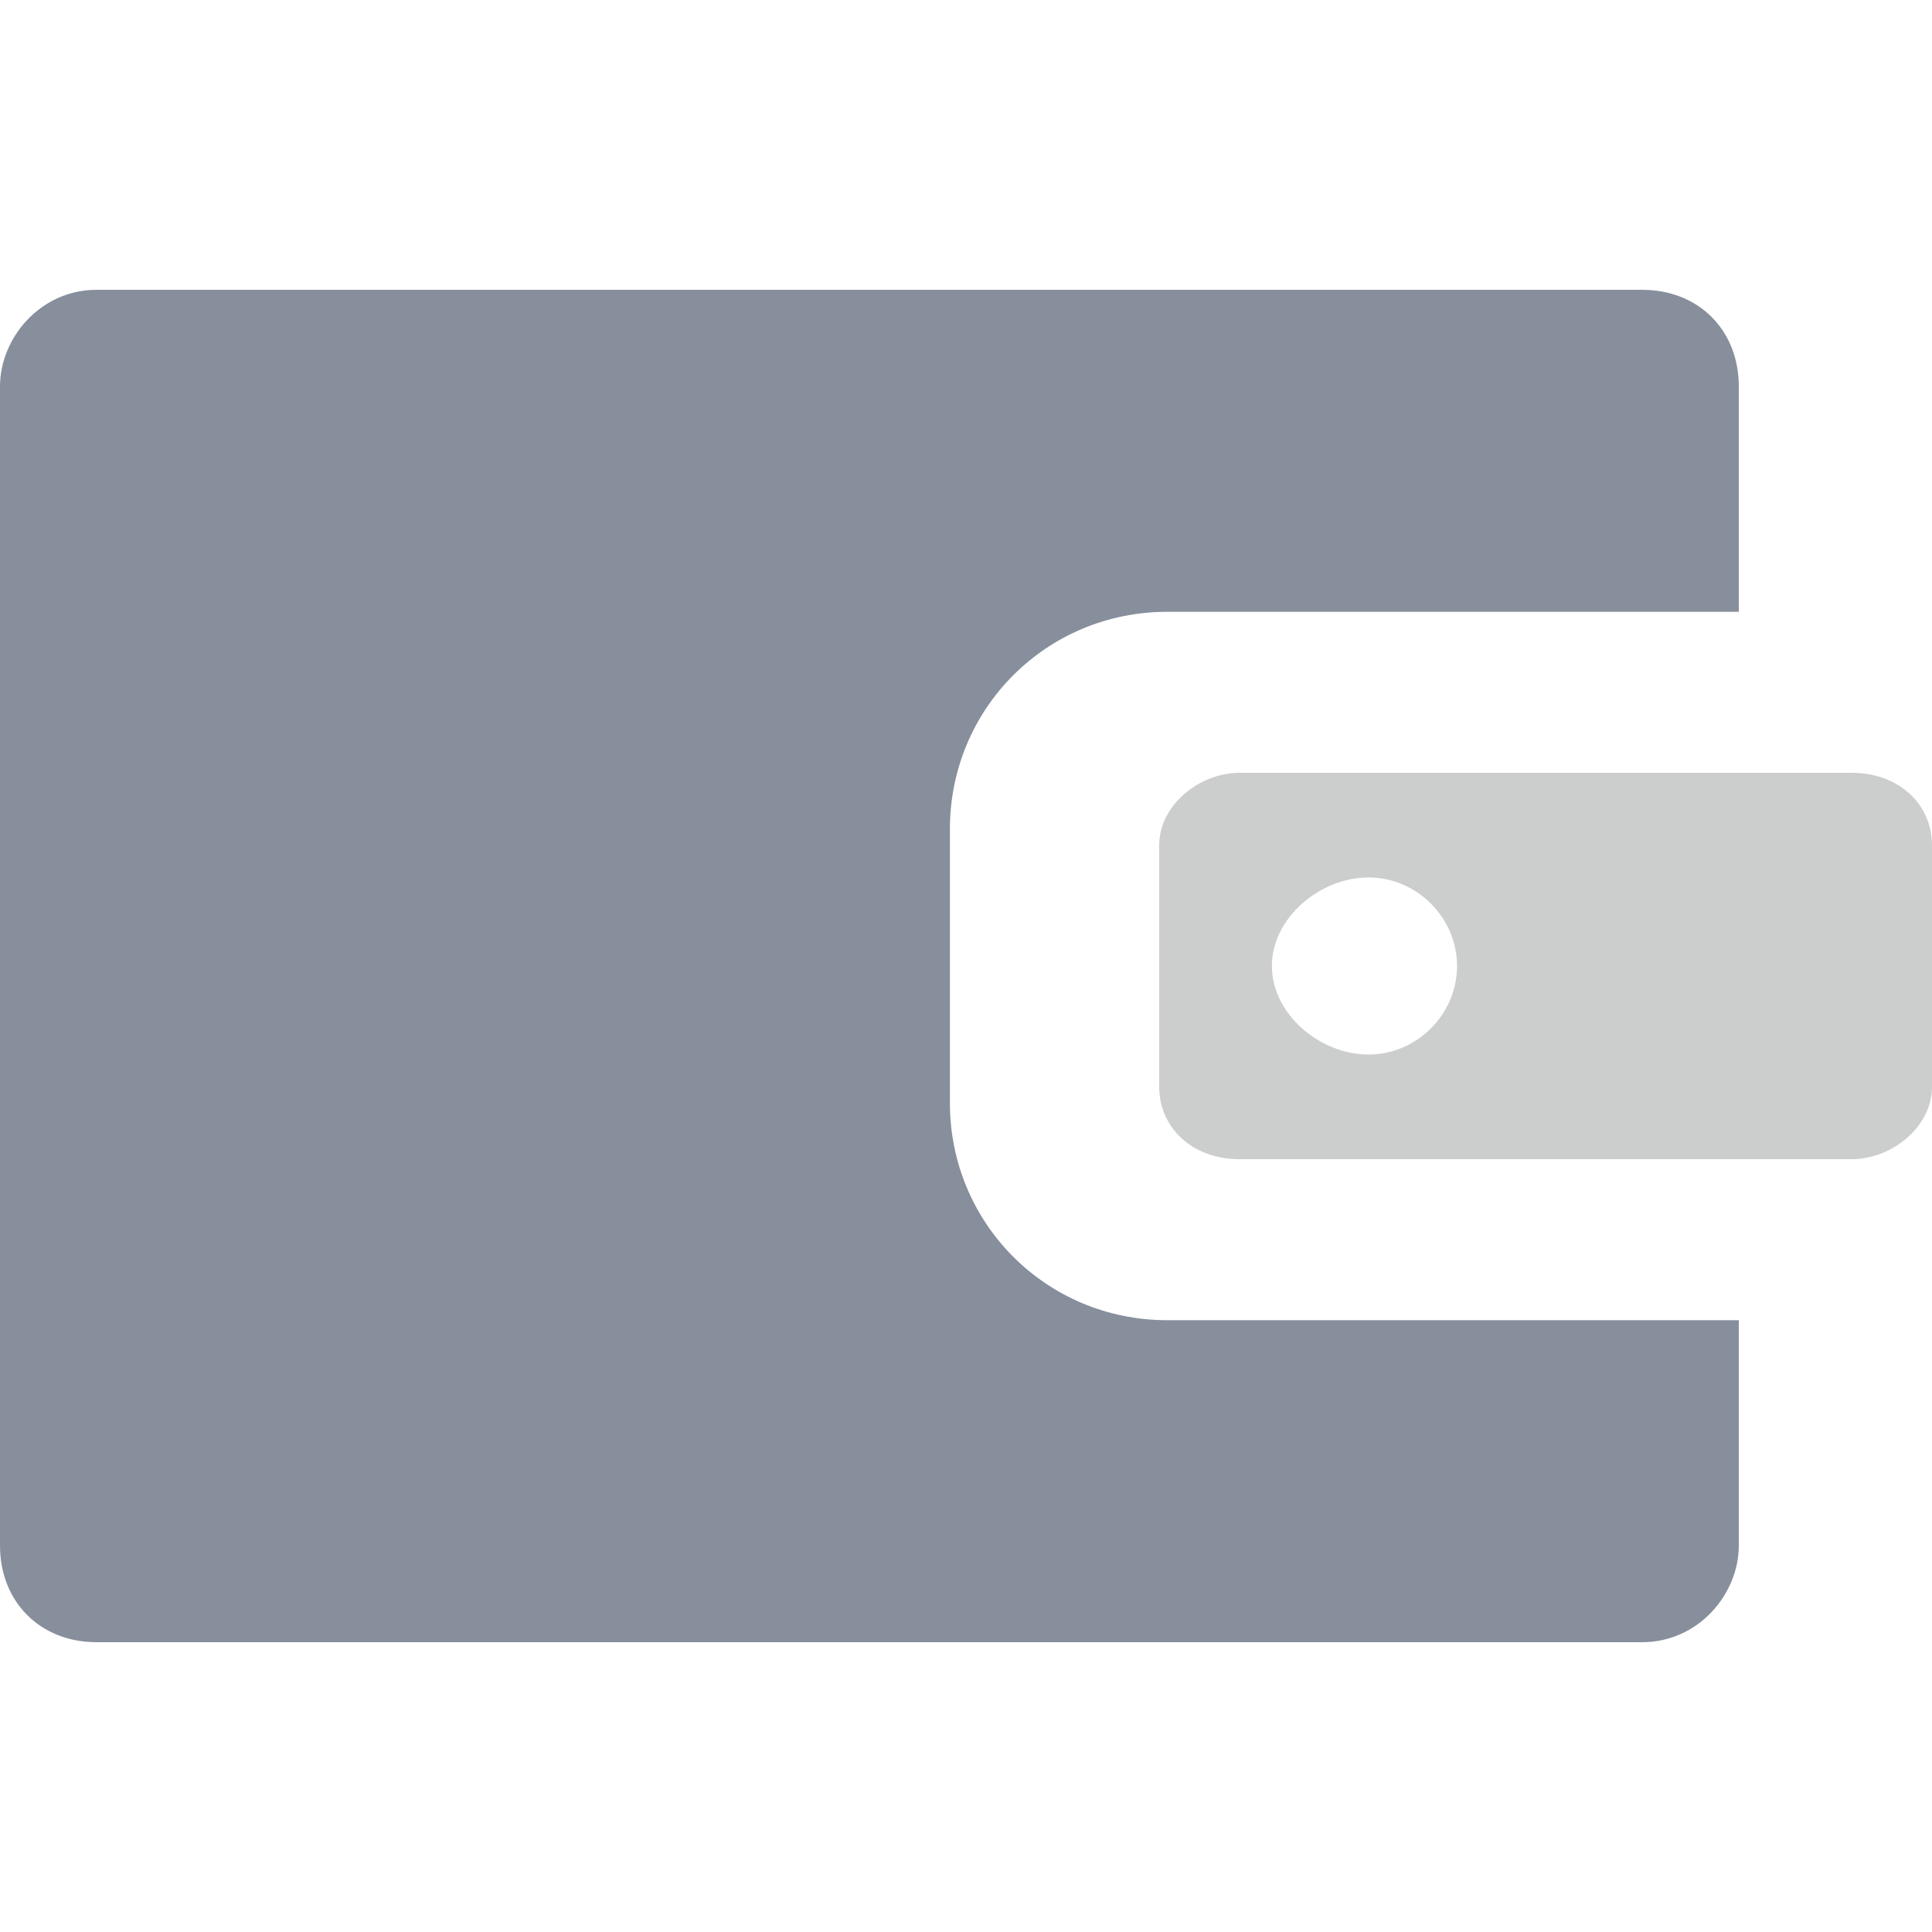 <?xml version="1.0" encoding="utf-8"?>
<!-- Generator: Adobe Illustrator 24.3.0, SVG Export Plug-In . SVG Version: 6.00 Build 0)  -->
<svg version="1.1" id="Layer_1" xmlns="http://www.w3.org/2000/svg" xmlns:xlink="http://www.w3.org/1999/xlink" x="0px" y="0px"
	 viewBox="0 0 24 24" style="enable-background:new 0 0 24 24;" xml:space="preserve">
<style type="text/css">
	.st0{fill:#878F9D;}
	.st1{fill:#CCCDCD;}
</style>
<g id="Page-1">
	<g id="Group-7-Copy-8">
		<g id="wallet" transform="translate(9, 11)">
			<path id="Path" class="st0" d="M5.5-3.4h7.1v-2.8c0-0.7-0.5-1.2-1.2-1.2H-7.8C-8.5-7.4-9-6.8-9-6.2V8.2c0,0.7,0.5,1.2,1.2,1.2
				h19.2c0.7,0,1.2-0.6,1.2-1.2V5.4H5.5C4,5.4,2.8,4.2,2.8,2.7v-3.4C2.8-2.2,4-3.4,5.5-3.4z"/>
			<path id="Shape" class="st1" d="M14-1.4H6.4c-0.5,0-1,0.4-1,0.9v3c0,0.5,0.4,0.9,1,0.9H14c0.5,0,1-0.4,1-0.9v-3
				C15-1,14.6-1.4,14-1.4z M8,2.1C7.4,2.1,6.8,1.6,6.8,1S7.4-0.1,8-0.1c0.6,0,1.1,0.5,1.1,1.1S8.6,2.1,8,2.1z"/>
		</g>
	</g>
</g>
</svg>
